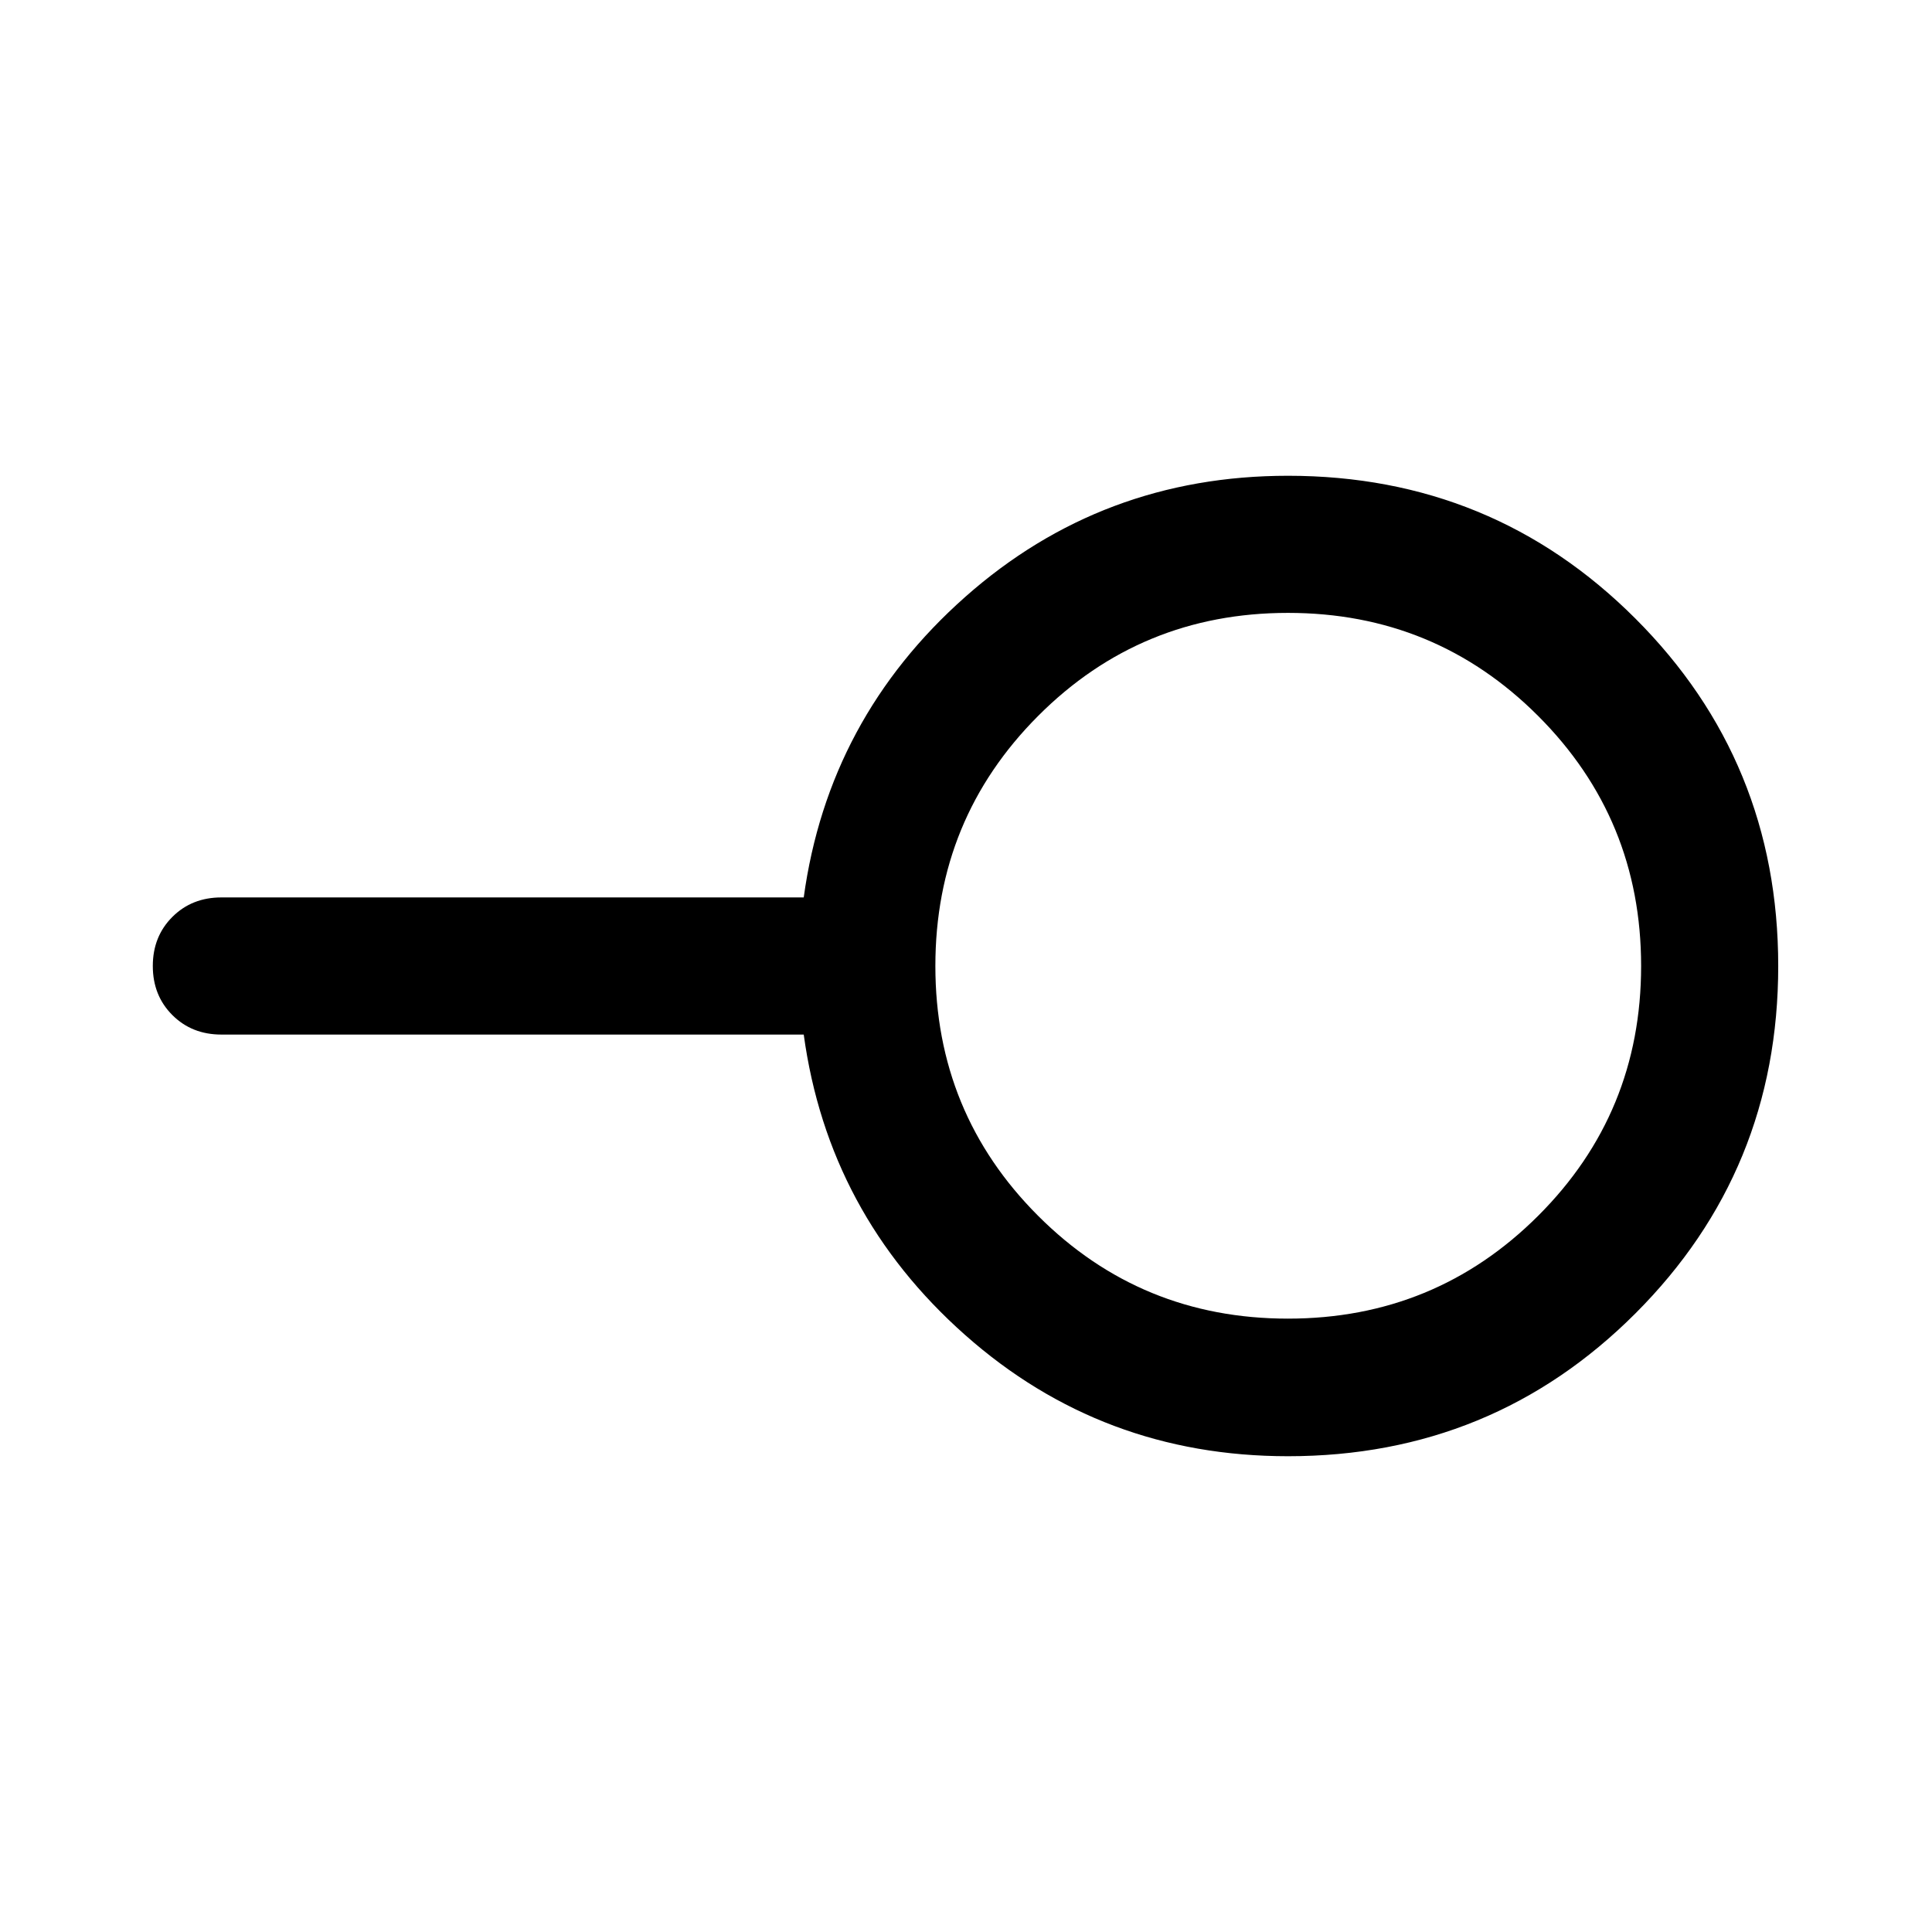 <svg xmlns="http://www.w3.org/2000/svg" width="48" height="48" viewBox="0 -960 960 960"><path d="M640-304.78q73.09 0 124.27-51.07 51.19-51.06 51.19-124.15t-51.19-124.27Q713.09-655.46 640-655.46t-124.15 51.19Q464.78-553.09 464.78-480t51.07 124.15q51.06 51.07 124.15 51.07Zm0 68.37q-92.48 0-160.46-60.26-67.97-60.26-80.17-149.26H110q-14.67 0-24.37-9.7-9.7-9.7-9.7-24.37 0-14.67 9.7-24.37 9.7-9.7 24.37-9.7h289.37q12.2-89 80.17-149.26 67.98-60.26 160.46-60.26 101.67 0 172.63 70.96T883.59-480q0 101.67-70.96 172.63T640-236.41ZM640-480Z"/></svg>